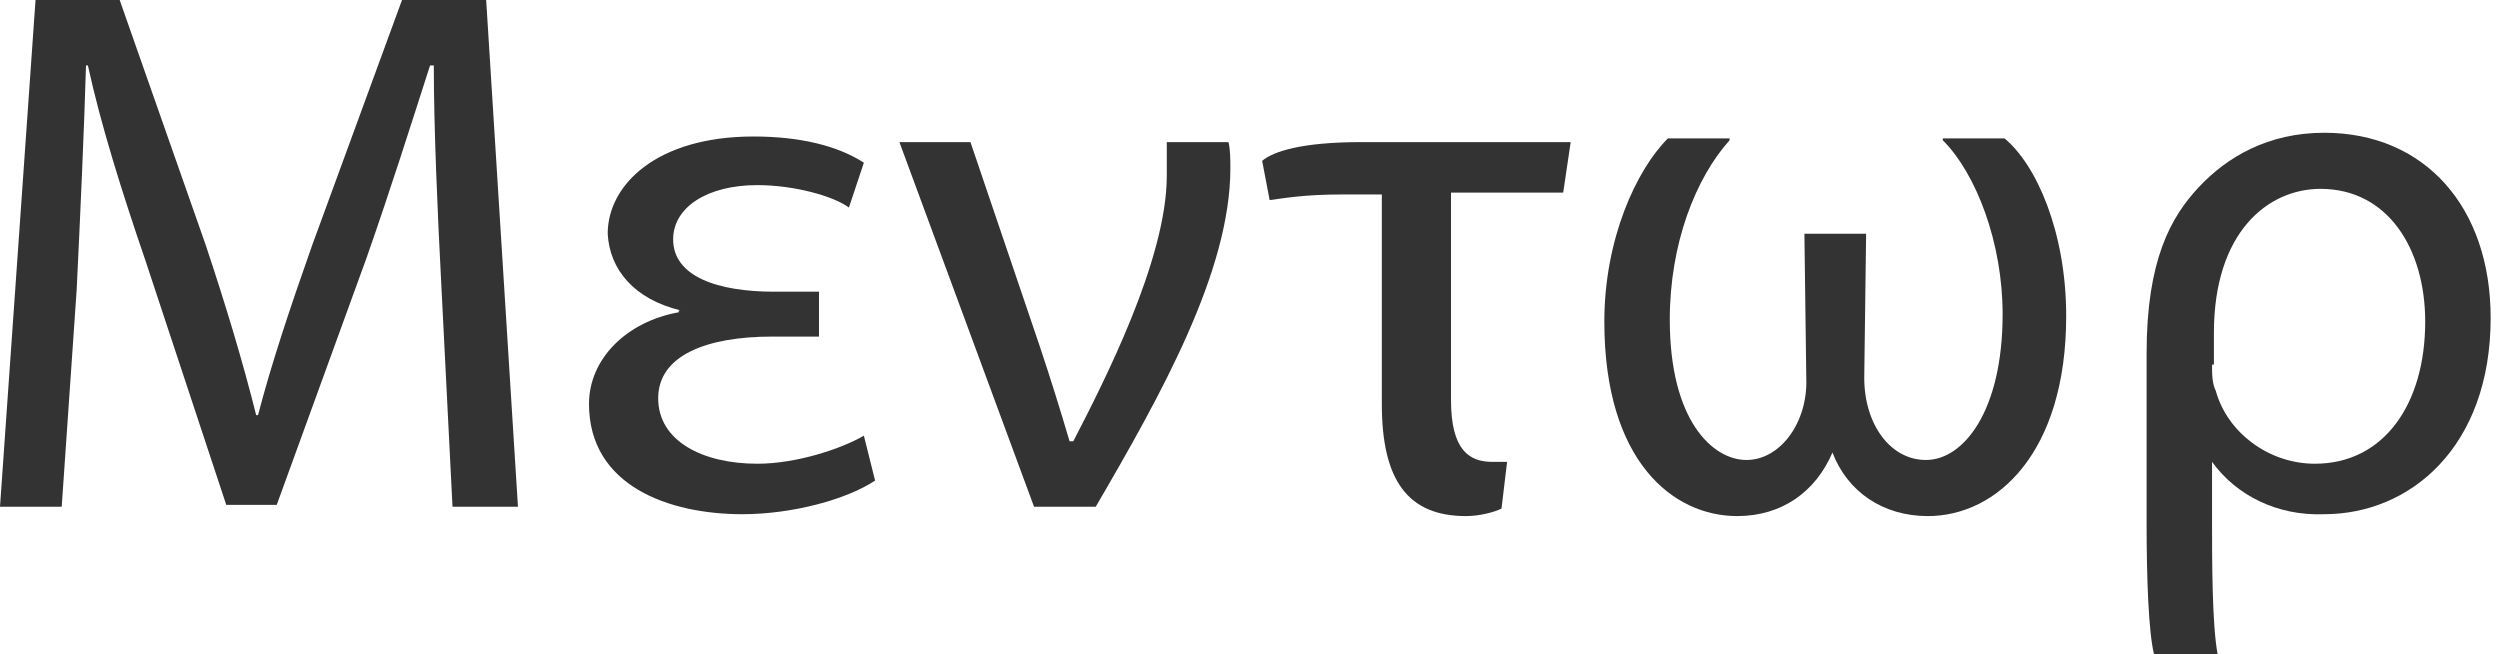 <?xml version="1.0" encoding="utf-8"?>
<!-- Generator: Adobe Illustrator 15.1.0, SVG Export Plug-In . SVG Version: 6.00 Build 0)  -->
<!DOCTYPE svg PUBLIC "-//W3C//DTD SVG 1.1 Tiny//EN" "http://www.w3.org/Graphics/SVG/1.1/DTD/svg11-tiny.dtd">
<svg version="1.1" baseProfile="tiny" id="Layer_1" xmlns="http://www.w3.org/2000/svg" xmlns:xlink="http://www.w3.org/1999/xlink" viewBox="0 0 133.7 35" xml:space="preserve">
<g>
	<path fill="#333333" d="M23.6,15.2c-0.2-3.8-0.4-8.4-0.4-11.7H23c-1,3.1-2.1,6.6-3.4,10.3l-4.8,13.2h-2.7L7.8,14
		C6.5,10.2,5.4,6.7,4.7,3.5H4.6c-0.1,3.4-0.3,7.9-0.5,12L3.3,27.1H0L1.9,0h4.5L11,13.1c1.1,3.3,2,6.3,2.7,9.1h0.1
		c0.7-2.7,1.7-5.7,2.9-9.1L21.5,0H26l1.7,27.1h-3.5L23.6,15.2z"/>
	<path fill="#333333" d="M36.4,16.6c-2.5-0.6-3.8-2.2-3.9-4.1c0-2.6,2.6-5.2,7.8-5.2c2.5,0,4.5,0.5,5.9,1.4l-0.8,2.4
		c-0.8-0.6-2.9-1.2-4.9-1.2c-2.7,0-4.5,1.2-4.5,2.9c0,2,2.4,2.8,5.4,2.8h2.4V18h-2.5c-3.5,0-6.1,1-6.1,3.3c0,2.3,2.4,3.5,5.3,3.5
		c2.1,0,4.5-0.8,5.7-1.5l0.6,2.4c-1.5,1-4.4,1.8-7.1,1.8c-3.9,0-8.2-1.5-8.2-5.9c0-2.4,2-4.4,4.8-4.9V16.6z"/>
	<path fill="#333333" d="M51.9,7.6l3.7,10.9c0.6,1.8,1.1,3.4,1.6,5.1h0.2c1.6-3.1,5-9.7,5-14.2c0-0.7,0-1.2,0-1.8h3.3
		C65.8,8,65.8,8.6,65.8,9c0,5.5-3.7,12.1-7.2,18.1h-3.3L48.1,7.6H51.9z"/>
	<path fill="#333333" d="M80.3,27.2c-0.4,0.2-1.2,0.4-1.9,0.4c-3.1,0-4.5-1.9-4.5-6V10.4h-2.1c-2.1,0-3.1,0.2-3.9,0.3l-0.4-2.1
		c0.6-0.5,2.1-1,5.3-1h11.2l-0.4,2.7h-6v11.1c0,2.7,1,3.3,2.2,3.3c0.4,0,0.6,0,0.8,0L80.3,27.2z"/>
	<path fill="#333333" d="M99.7,20.2c0,2.5,1.4,4.4,3.3,4.4c2,0,4.1-2.6,4.1-7.8c0-3.8-1.4-7.5-3.2-9.3V7.4h3.3
		c1.7,1.4,3.3,5,3.3,9.5c0,7.3-3.7,10.7-7.4,10.7c-2.4,0-4.3-1.3-5.1-3.4H98c-0.9,2.1-2.7,3.4-5.1,3.4c-3.4,0-7.1-2.9-7.1-10.4
		c0-4.4,1.7-8.1,3.4-9.8h3.3v0.1c-1.8,2-3.2,5.5-3.2,9.6c0,5.4,2.3,7.5,4.1,7.5c1.8,0,3.3-2,3.2-4.4l-0.1-7.7h3.3L99.7,20.2z"/>
	<path fill="#333333" d="M118.3,24.7v3.1c0,2.2,0,5.6,0.3,7.2h-3.4c-0.3-1.2-0.4-4.1-0.4-7.1v-9c0-5,1.3-7.3,2.8-8.9
		c1.5-1.6,3.7-2.9,6.7-2.9c5.4,0,8.9,4,8.9,9.9c0,6.9-4.3,10.5-8.9,10.5C121.8,27.6,119.6,26.5,118.3,24.7L118.3,24.7z M118.3,19.5
		c0,0.5,0,1,0.2,1.4c0.6,2.2,2.8,3.9,5.3,3.9c3.7,0,5.9-3.2,5.9-7.6c0-3.9-2-7.1-5.6-7.1c-2.8,0-5.7,2.3-5.7,7.7V19.5z"/>
</g>
</svg>

